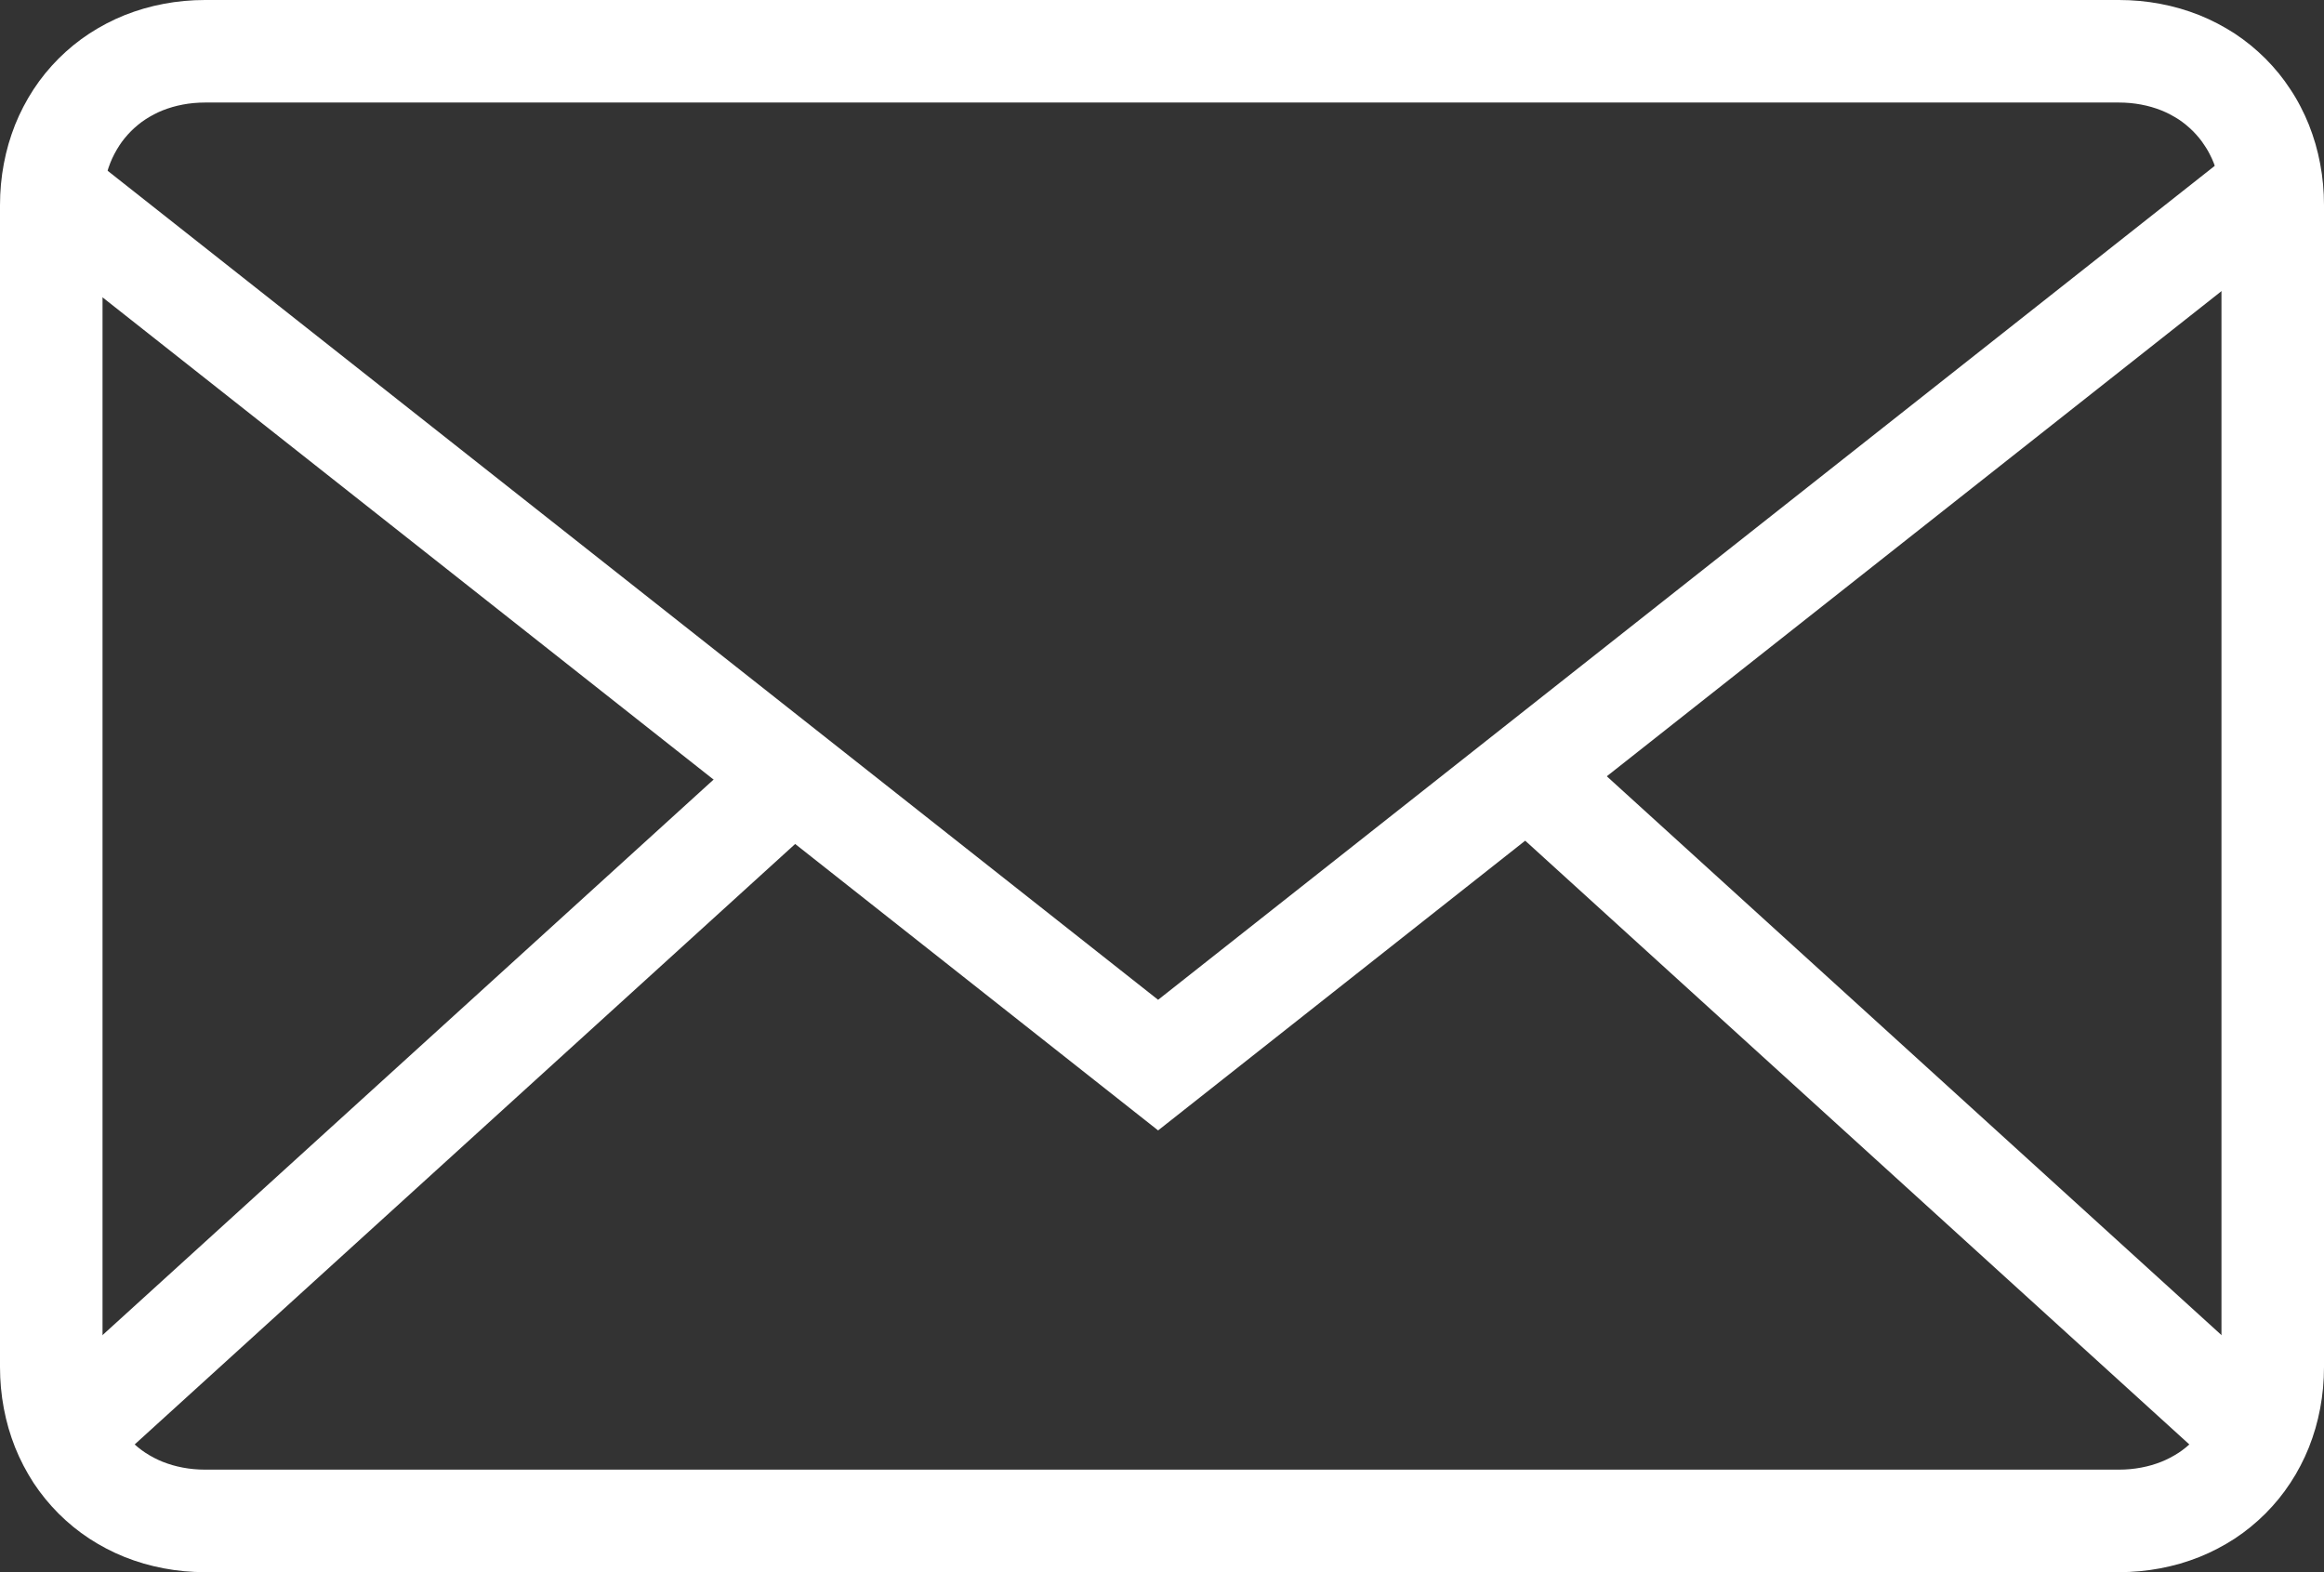 <?xml version="1.0" encoding="utf-8" ?>
<svg xmlns="http://www.w3.org/2000/svg" xmlns:xlink="http://www.w3.org/1999/xlink" width="34" height="23">
	<rect width="100%" height="100%" fill="#333333" stroke="none"/>
	<defs>
		<clipPath id="clip_0">
			<path d="M31 0L3 0Q2.846 0 2.695 0.014Q2.543 0.028 2.396 0.056Q2.248 0.084 2.105 0.125Q1.962 0.167 1.825 0.221Q1.688 0.276 1.558 0.344Q1.428 0.412 1.307 0.491Q1.185 0.571 1.072 0.663Q0.96 0.755 0.857 0.857Q0.755 0.96 0.663 1.072Q0.571 1.185 0.491 1.307Q0.412 1.428 0.344 1.558Q0.276 1.688 0.221 1.825Q0.167 1.962 0.125 2.105Q0.084 2.248 0.056 2.396Q0.028 2.543 0.014 2.695Q0 2.846 0 3L0 20Q0 20.154 0.014 20.305Q0.028 20.456 0.056 20.604Q0.084 20.752 0.125 20.895Q0.167 21.038 0.221 21.175Q0.276 21.312 0.344 21.442Q0.412 21.572 0.491 21.694Q0.571 21.815 0.663 21.928Q0.755 22.04 0.857 22.143Q0.96 22.245 1.072 22.337Q1.185 22.429 1.307 22.509Q1.428 22.588 1.558 22.656Q1.688 22.724 1.825 22.779Q1.962 22.833 2.105 22.875Q2.248 22.916 2.396 22.944Q2.543 22.972 2.695 22.986Q2.846 23 3 23L31 23Q31.154 23 31.305 22.986Q31.456 22.972 31.604 22.944Q31.752 22.916 31.895 22.875Q32.038 22.833 32.175 22.779Q32.312 22.724 32.442 22.656Q32.572 22.588 32.694 22.509Q32.815 22.429 32.928 22.337Q33.04 22.245 33.143 22.143Q33.245 22.04 33.337 21.928Q33.429 21.815 33.508 21.694Q33.589 21.572 33.656 21.442Q33.724 21.312 33.779 21.175Q33.833 21.038 33.875 20.895Q33.916 20.752 33.944 20.604Q33.972 20.456 33.986 20.305Q34 20.154 34 20L34 3Q34 2.846 33.986 2.695Q33.972 2.543 33.944 2.396Q33.916 2.248 33.875 2.105Q33.833 1.962 33.779 1.825Q33.724 1.688 33.656 1.558Q33.589 1.428 33.508 1.307Q33.429 1.185 33.337 1.072Q33.245 0.96 33.143 0.857Q33.04 0.755 32.928 0.663Q32.815 0.571 32.694 0.491Q32.572 0.412 32.442 0.344Q32.312 0.276 32.175 0.221Q32.038 0.167 31.895 0.125Q31.752 0.084 31.604 0.056Q31.456 0.028 31.305 0.014Q31.154 0 31 0Z" clip-rule="evenodd"/>
		</clipPath>
	</defs>
	<g clip-path="url(#clip_0)">
		<path fill="none" stroke="rgb(255,255,255)" stroke-width="3" stroke-miterlimit="4" d="M3 0L31 0Q31.154 0 31.305 0.014Q31.456 0.028 31.604 0.056Q31.752 0.084 31.895 0.125Q32.038 0.167 32.175 0.221Q32.312 0.276 32.442 0.344Q32.572 0.412 32.694 0.491Q32.815 0.571 32.928 0.663Q33.04 0.755 33.143 0.857Q33.245 0.96 33.337 1.072Q33.429 1.185 33.508 1.307Q33.589 1.428 33.656 1.558Q33.724 1.688 33.779 1.825Q33.833 1.962 33.875 2.105Q33.916 2.248 33.944 2.396Q33.972 2.543 33.986 2.695Q34 2.846 34 3L34 20Q34 20.154 33.986 20.305Q33.972 20.456 33.944 20.604Q33.916 20.752 33.875 20.895Q33.833 21.038 33.779 21.175Q33.724 21.312 33.656 21.442Q33.589 21.572 33.508 21.694Q33.429 21.815 33.337 21.928Q33.245 22.04 33.143 22.143Q33.04 22.245 32.928 22.337Q32.815 22.429 32.694 22.509Q32.572 22.588 32.442 22.656Q32.312 22.724 32.175 22.779Q32.038 22.833 31.895 22.875Q31.752 22.916 31.604 22.944Q31.456 22.972 31.305 22.986Q31.154 23 31 23L3 23Q2.846 23 2.695 22.986Q2.543 22.972 2.396 22.944Q2.248 22.916 2.105 22.875Q1.962 22.833 1.825 22.779Q1.688 22.724 1.558 22.656Q1.428 22.588 1.307 22.509Q1.185 22.429 1.072 22.337Q0.96 22.245 0.857 22.143Q0.755 22.04 0.663 21.928Q0.571 21.815 0.491 21.694Q0.412 21.572 0.344 21.442Q0.276 21.312 0.221 21.175Q0.167 21.038 0.125 20.895Q0.084 20.752 0.056 20.604Q0.028 20.456 0.014 20.305Q0 20.154 0 20L0 3Q0 2.846 0.014 2.695Q0.028 2.543 0.056 2.396Q0.084 2.248 0.125 2.105Q0.167 1.962 0.221 1.825Q0.276 1.688 0.344 1.558Q0.412 1.428 0.491 1.307Q0.571 1.185 0.663 1.072Q0.755 0.96 0.857 0.857Q0.96 0.755 1.072 0.663Q1.185 0.571 1.307 0.491Q1.428 0.412 1.558 0.344Q1.688 0.276 1.825 0.221Q1.962 0.167 2.105 0.125Q2.248 0.084 2.396 0.056Q2.543 0.028 2.695 0.014Q2.846 0 3 0Z"/>
	</g>
	<defs>
		<clipPath id="clip_1">
			<rect x="-788" y="-313" width="1440" height="1774" clip-rule="evenodd"/>
		</clipPath>
	</defs>
	<g clip-path="url(#clip_1)">
		<path fill="none" stroke="rgb(255,255,255)" stroke-width="1.5" stroke-miterlimit="4" transform="translate(1 3)" d="M0 0L15.943 12.582L31.885 0"/>
	</g>
	<defs>
		<clipPath id="clip_2">
			<rect x="-788" y="-313" width="1440" height="1774" clip-rule="evenodd"/>
		</clipPath>
	</defs>
	<g clip-path="url(#clip_2)">
		<path fill="none" stroke="rgb(255,255,255)" stroke-width="1.5" stroke-miterlimit="4" transform="matrix(1 0 0 -1 1 21)" d="M0 0L11 10"/>
	</g>
	<defs>
		<clipPath id="clip_3">
			<rect x="-788" y="-313" width="1440" height="1774" clip-rule="evenodd"/>
		</clipPath>
	</defs>
	<g clip-path="url(#clip_3)">
		<path fill="none" stroke="rgb(255,255,255)" stroke-width="1.5" stroke-miterlimit="4" transform="matrix(-1 0 0 -1 33 21)" d="M0 0L11 10"/>
	</g>
</svg>